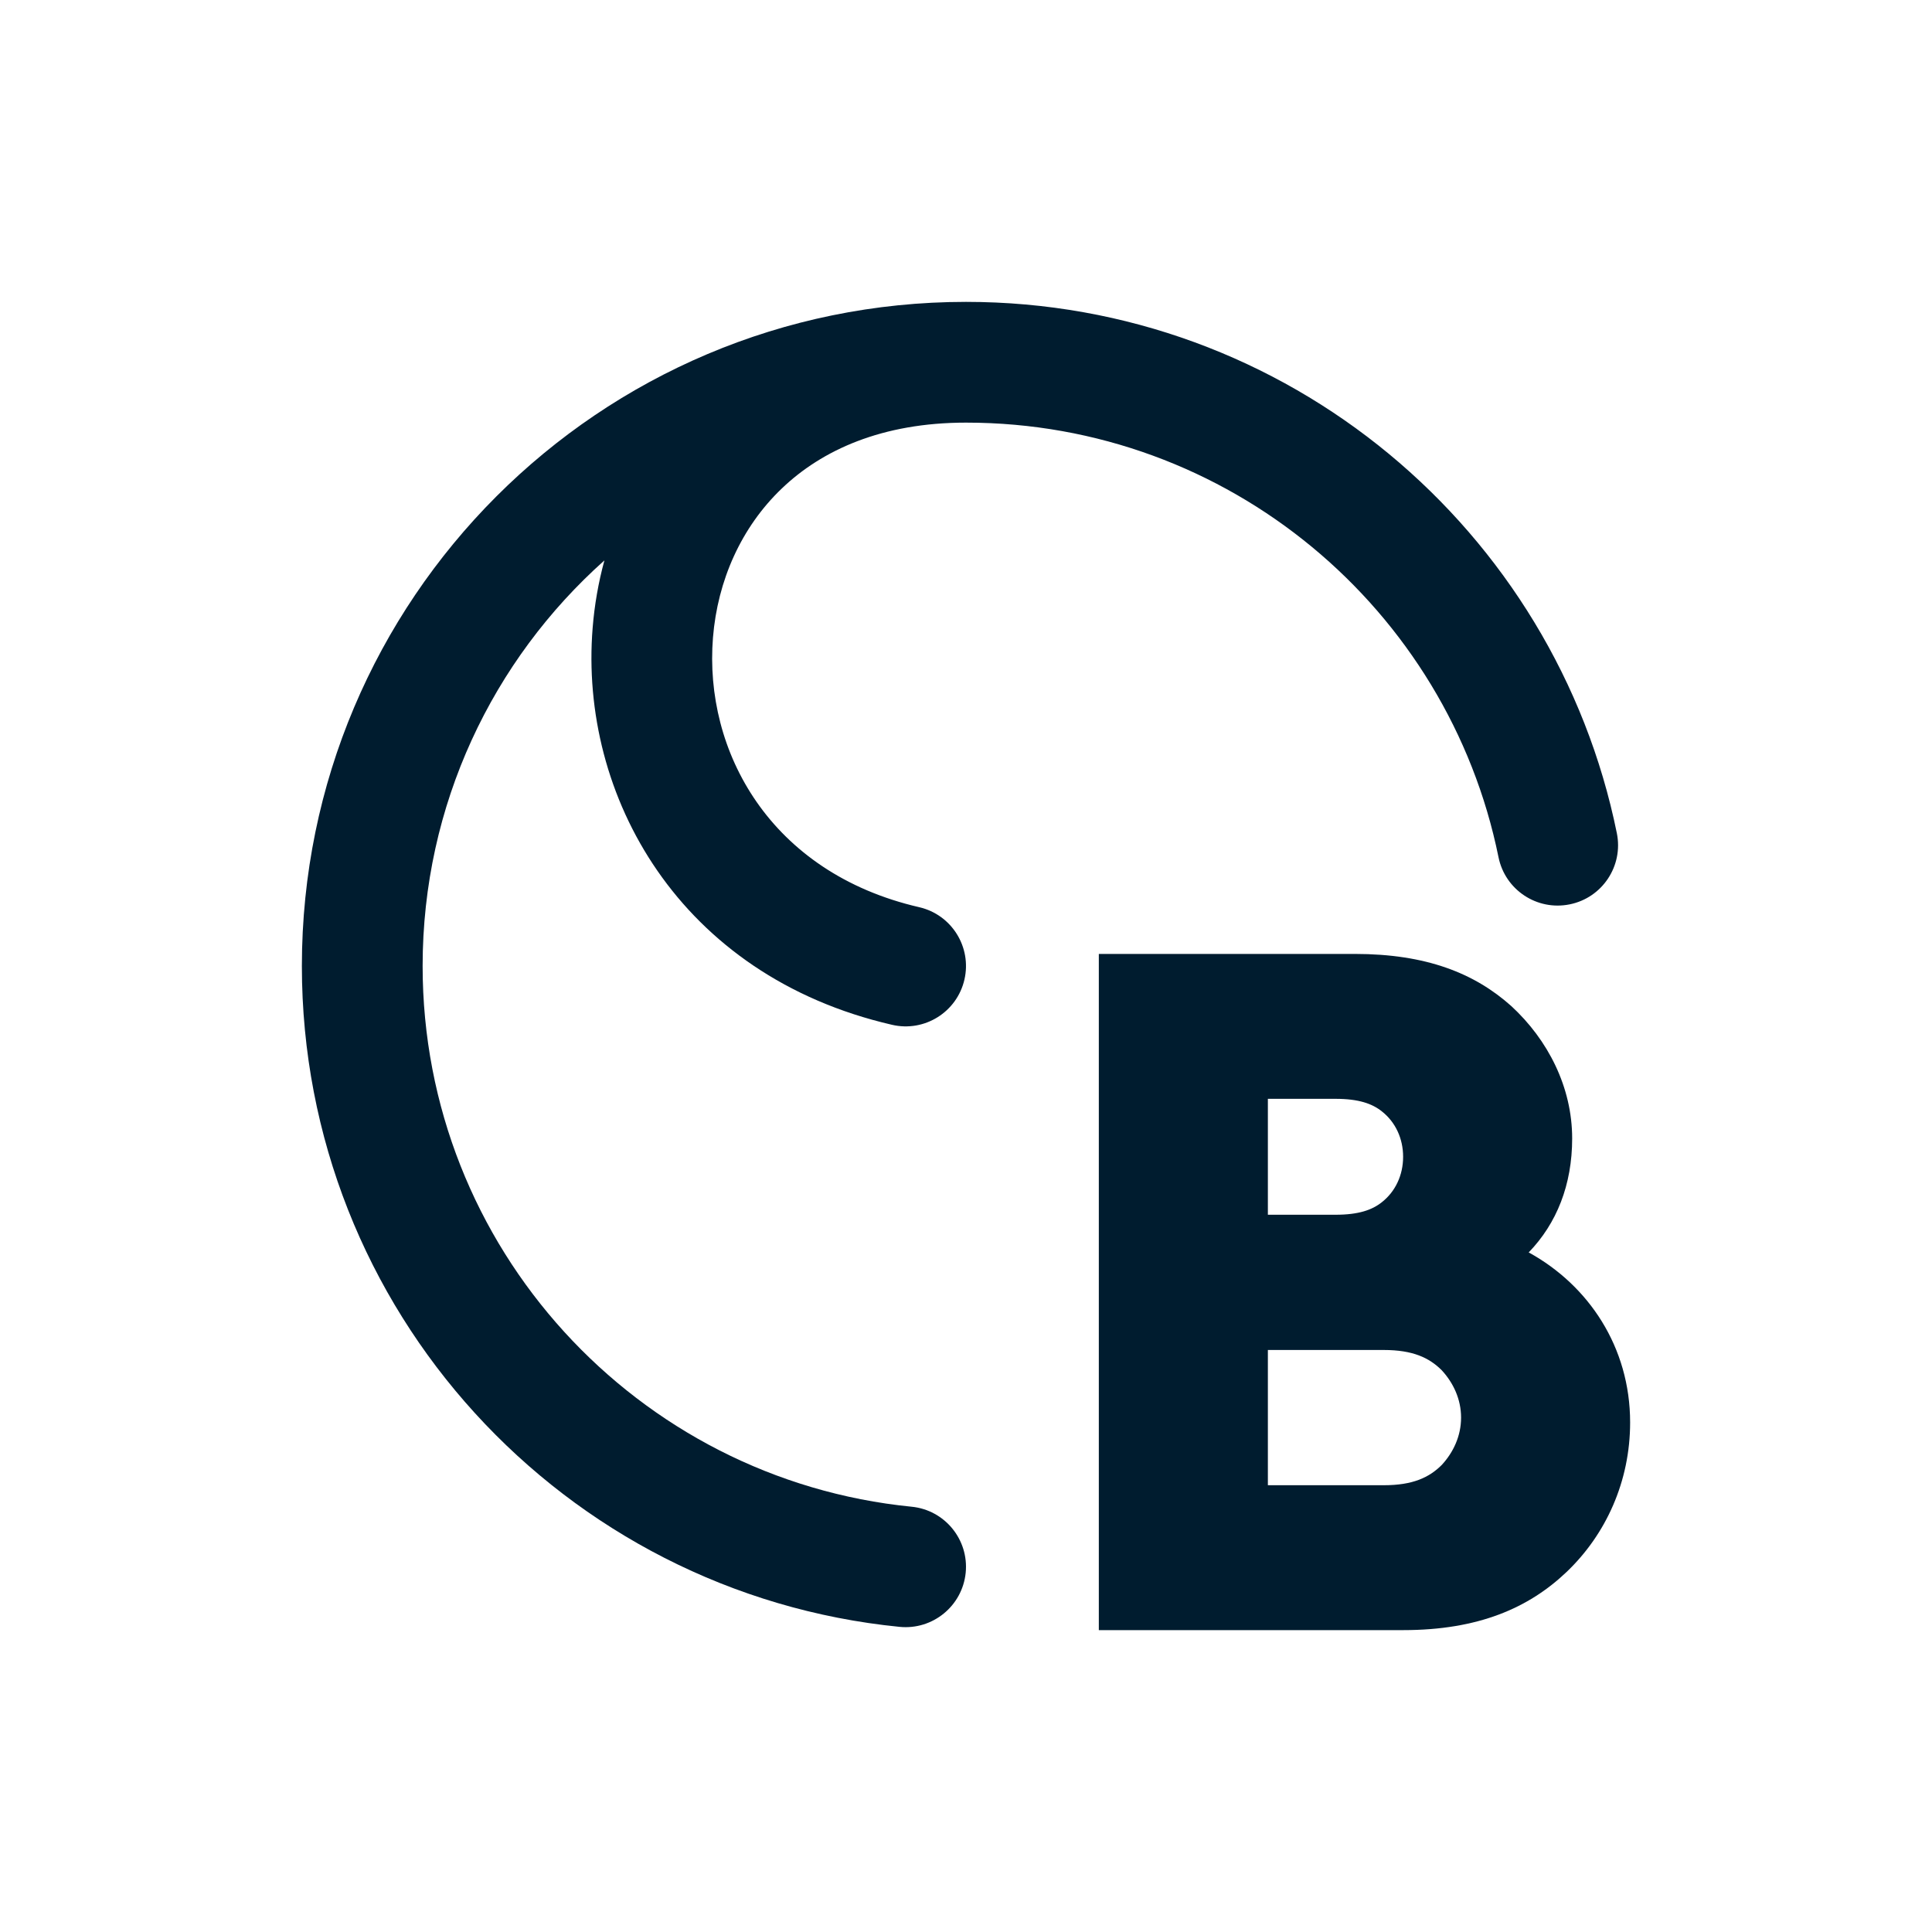 <svg width="32" height="32" viewBox="0 0 32 32" fill="none" xmlns="http://www.w3.org/2000/svg">
<path d="M23.24 27H18.2V15.8H22.44C23.624 15.8 24.424 16.12 25.032 16.664C25.64 17.224 26.04 18.008 26.04 18.856C26.04 19.624 25.784 20.264 25.32 20.744C26.312 21.288 27 22.312 27 23.56C27 24.536 26.6 25.416 25.944 26.04C25.32 26.632 24.488 27 23.24 27ZM21 22.36V24.6H22.92C23.4 24.6 23.672 24.472 23.88 24.264C24.072 24.056 24.2 23.784 24.2 23.48C24.2 23.176 24.072 22.904 23.88 22.696C23.672 22.488 23.4 22.36 22.92 22.36H21ZM21 18.2V20.12H22.12C22.504 20.12 22.728 20.04 22.888 19.912C23.112 19.736 23.24 19.464 23.24 19.16C23.24 18.856 23.112 18.584 22.888 18.408C22.728 18.28 22.504 18.2 22.12 18.2H21Z" fill="#001C2F"/>
<path fill-rule="evenodd" clip-rule="evenodd" d="M15.995 26.049C15.94 26.599 15.45 27 14.901 26.946C9.341 26.394 5 21.704 5 16C5 9.925 9.925 5 16 5C21.323 5 25.76 8.779 26.78 13.8C26.89 14.342 26.54 14.87 25.999 14.979C25.458 15.089 24.93 14.74 24.82 14.198C23.986 10.091 20.353 7 16 7C14.608 7 13.613 7.455 12.949 8.091C12.275 8.735 11.885 9.618 11.809 10.561C11.658 12.439 12.751 14.455 15.225 15.026C15.763 15.15 16.098 15.687 15.974 16.225C15.85 16.763 15.313 17.099 14.775 16.974C11.249 16.161 9.592 13.177 9.816 10.4C9.846 10.023 9.911 9.648 10.011 9.282C8.163 10.93 7 13.329 7 16C7 20.666 10.552 24.504 15.099 24.956C15.648 25.01 16.049 25.5 15.995 26.049Z" fill="#001C2F"/>
</svg>
